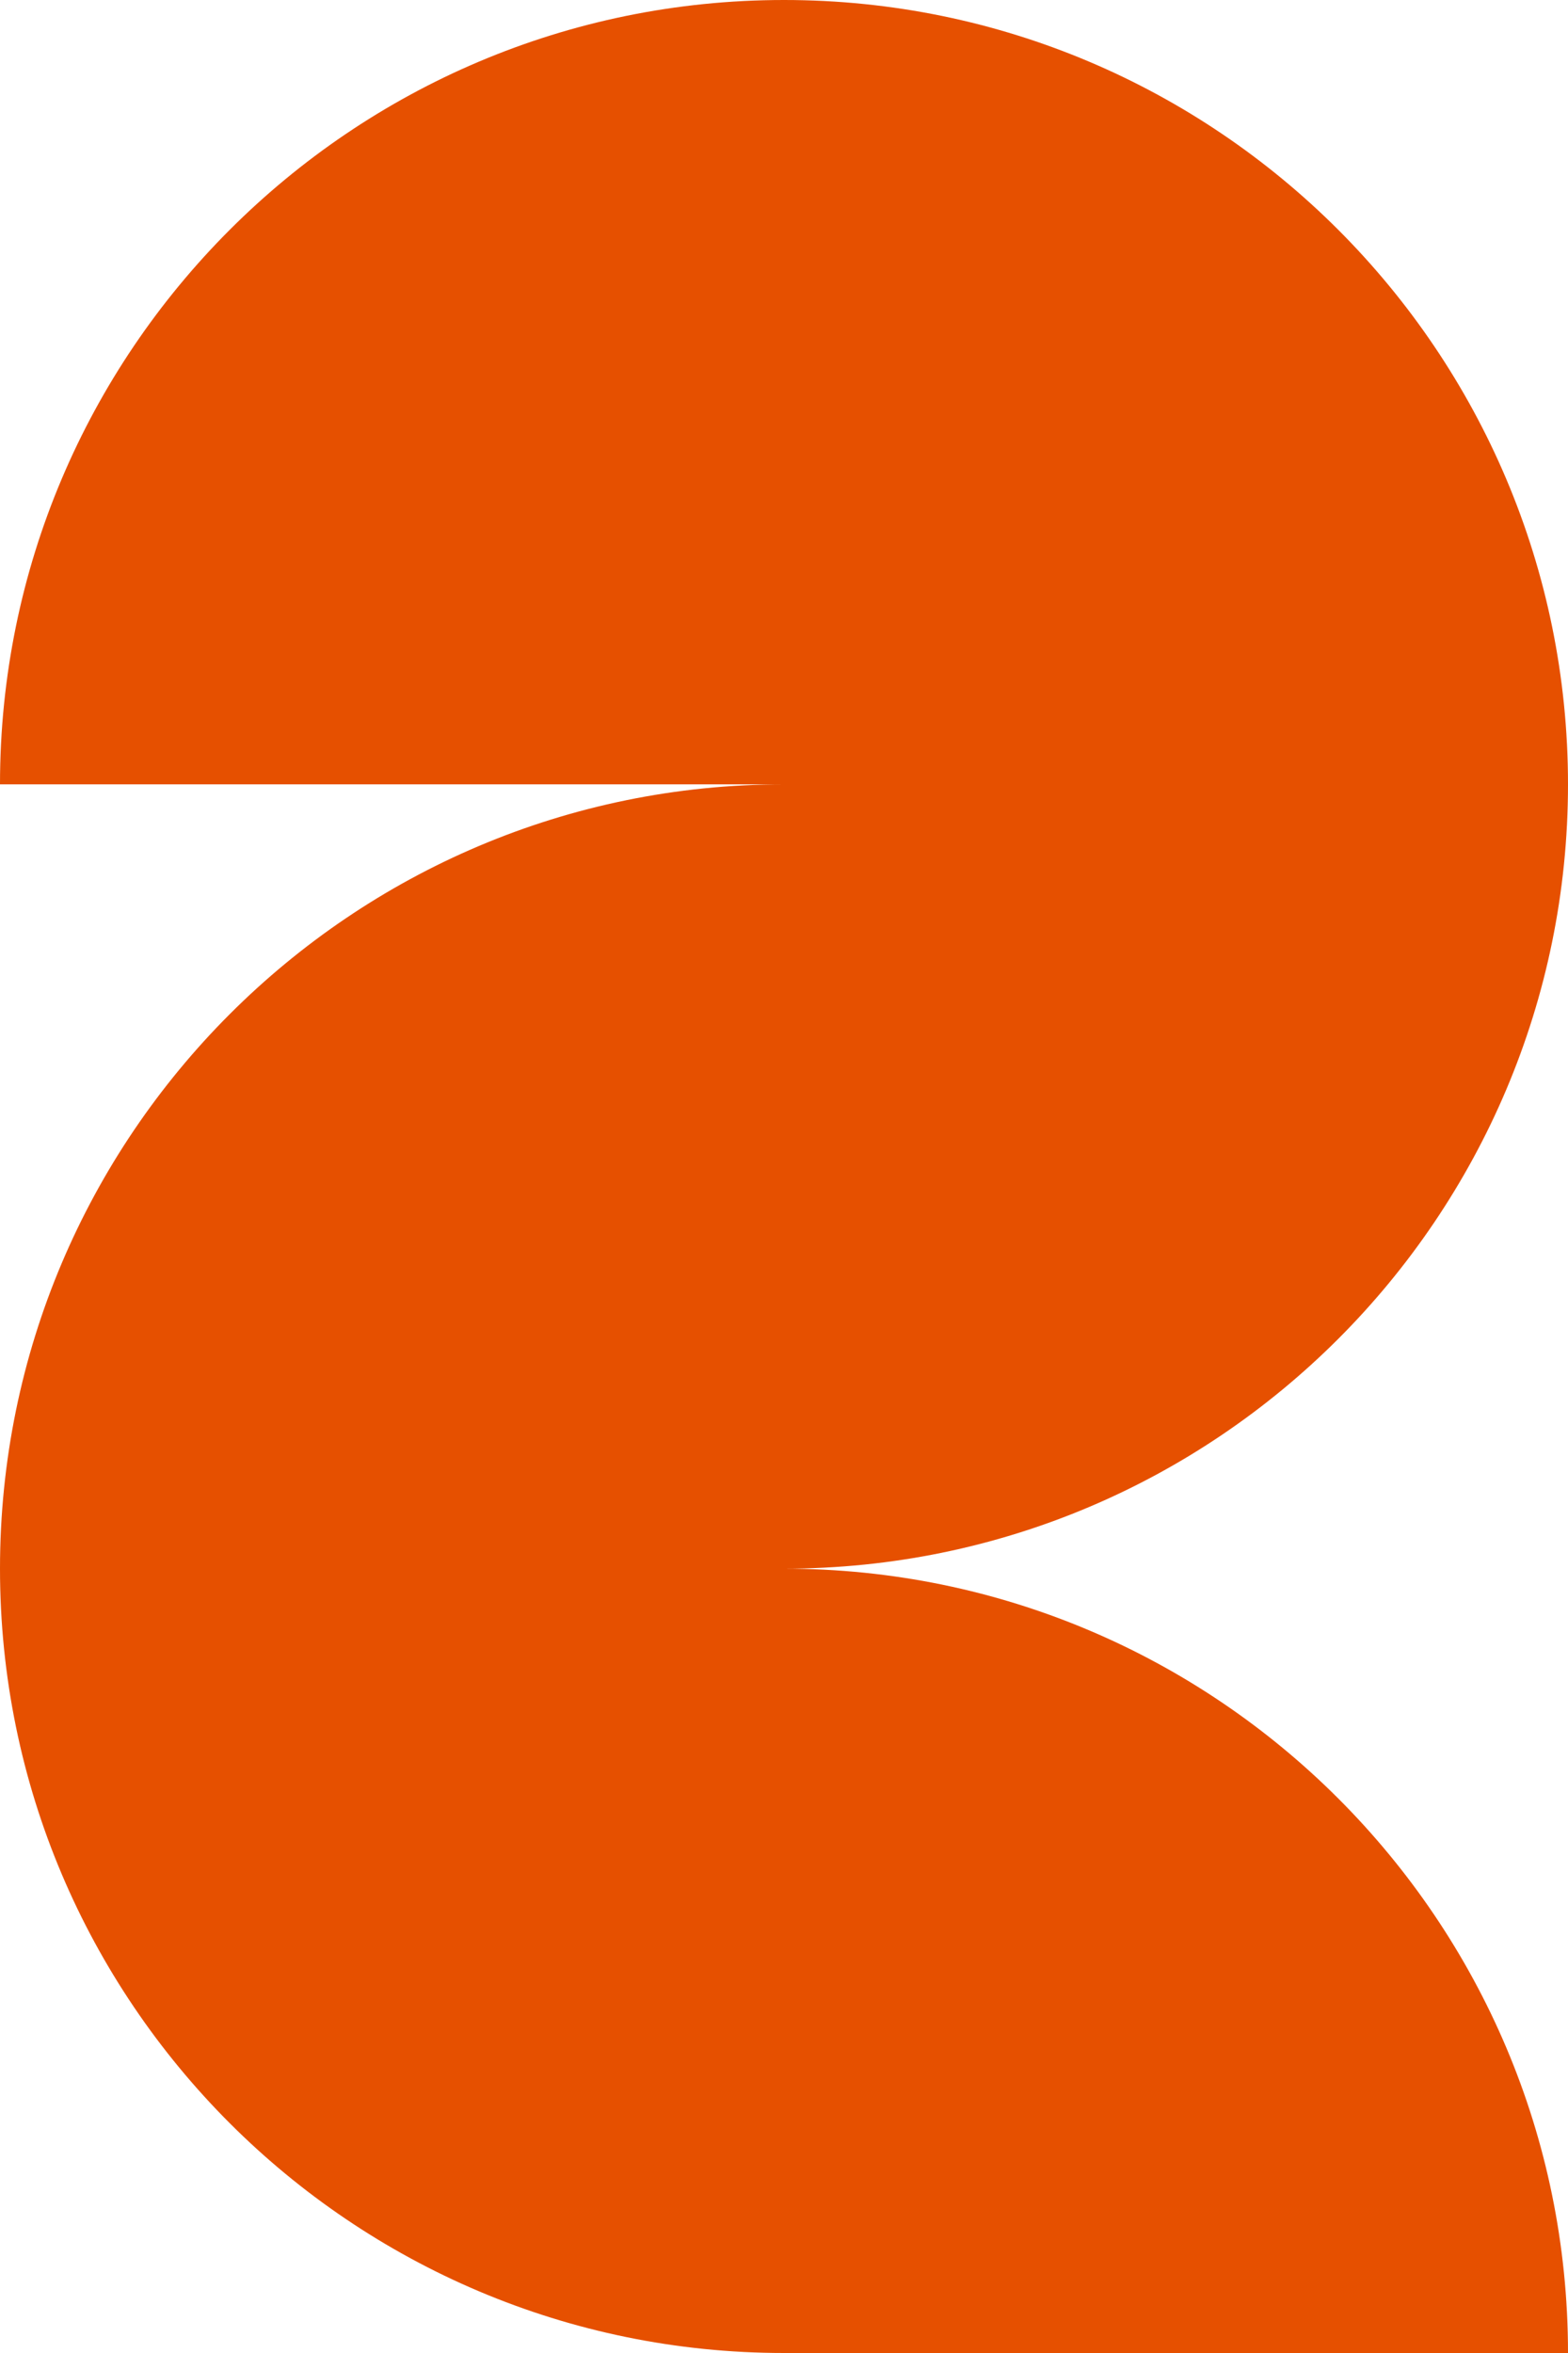 <?xml version="1.0" encoding="utf-8"?>
<!-- Generator: Adobe Illustrator 27.8.1, SVG Export Plug-In . SVG Version: 6.00 Build 0)  -->
<svg version="1.1" id="Ebene_1" xmlns="http://www.w3.org/2000/svg" xmlns:xlink="http://www.w3.org/1999/xlink" x="0px" y="0px"
	 viewBox="0 0 406.8 610.2" style="enable-background:new 0 0 406.8 610.2;" xml:space="preserve">
<style type="text/css">
	.st0{fill:#E65000;}
</style>
<path class="st0" d="M0,406.8c0,56.2,22.8,107,59.6,143.8s87.7,59.6,143.8,59.6h203.4c0-56.2-22.8-107-59.6-143.8
	s-87.6-59.6-143.8-59.6c56.2,0,107-22.8,143.8-59.6s59.6-87.7,59.6-143.8S384,96.4,347.2,59.6S259.6,0,203.4,0S96.4,22.8,59.6,59.6
	S0,147.2,0,203.4h203.4c-56.2,0-107,22.8-143.8,59.6S0,350.6,0,406.8z"/>
</svg>

